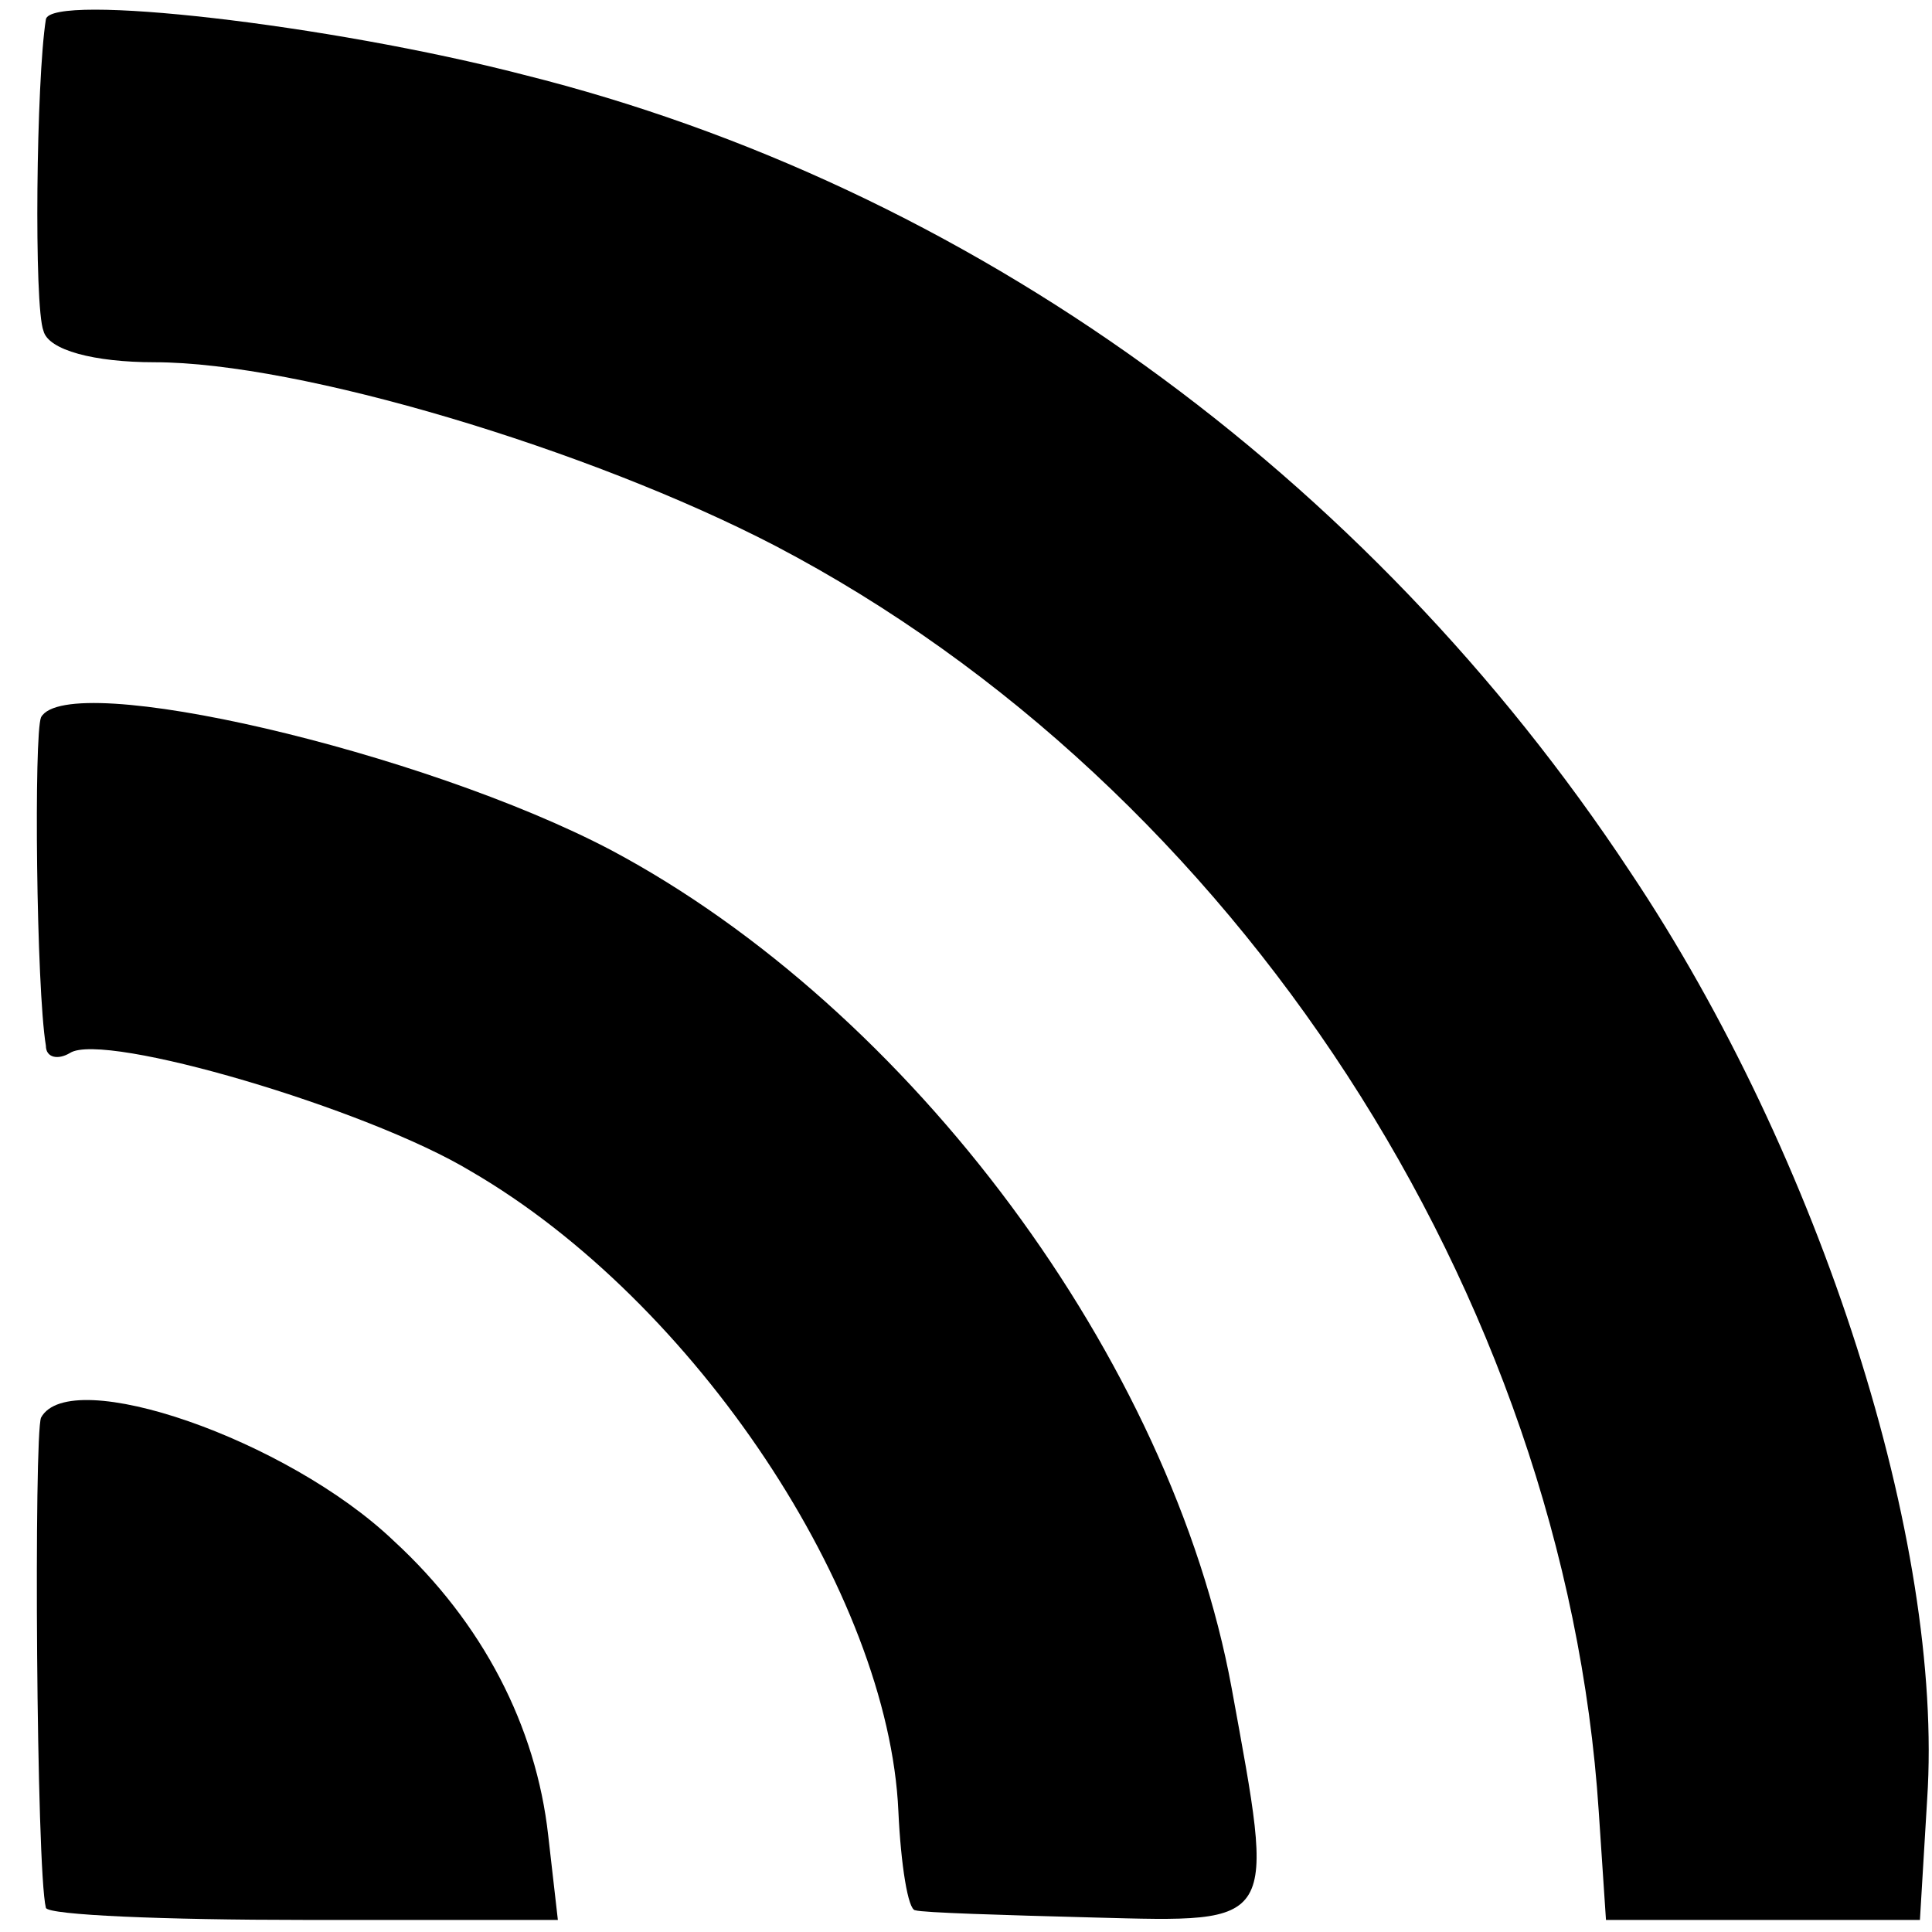 <?xml version="1.0" standalone="no"?>
<!DOCTYPE svg PUBLIC "-//W3C//DTD SVG 20010904//EN"
 "http://www.w3.org/TR/2001/REC-SVG-20010904/DTD/svg10.dtd">
<svg version="1.0" xmlns="http://www.w3.org/2000/svg"
 width="80pt" height="80pt" viewBox="0 0 80 80"
 preserveAspectRatio="xMidYMid meet">
<g transform="translate(0,80) scale(0.1,-0.1)"
fill="#000000" stroke="none">
<path d="M19 792 c-4 -25 -5 -119 -1 -129 2 -8 21 -13 46 -13 60 0 180 -36
257 -76 191 -100 327 -310 341 -524 l3 -45 65 0 65 0 3 50 c7 106 -44 266
-123 384 -109 165 -274 284 -458 330 -81 21 -196 34 -198 23z"/>
<path d="M17 503 c-3 -7 -2 -112 2 -136 0 -5 5 -6 10 -3 14 9 123 -23 166 -49
93 -54 173 -175 177 -265 1 -22 4 -41 7 -41 3 -1 36 -2 74 -3 77 -2 75 -4 57
95 -25 136 -133 281 -257 347 -78 41 -225 75 -236 55z"/>
<path d="M17 213 c-3 -7 -2 -187 2 -203 1 -3 49 -5 107 -5 l105 0 -4 35 c-5
45 -27 88 -64 122 -44 42 -134 73 -146 51z"/>
</g>
</svg>
